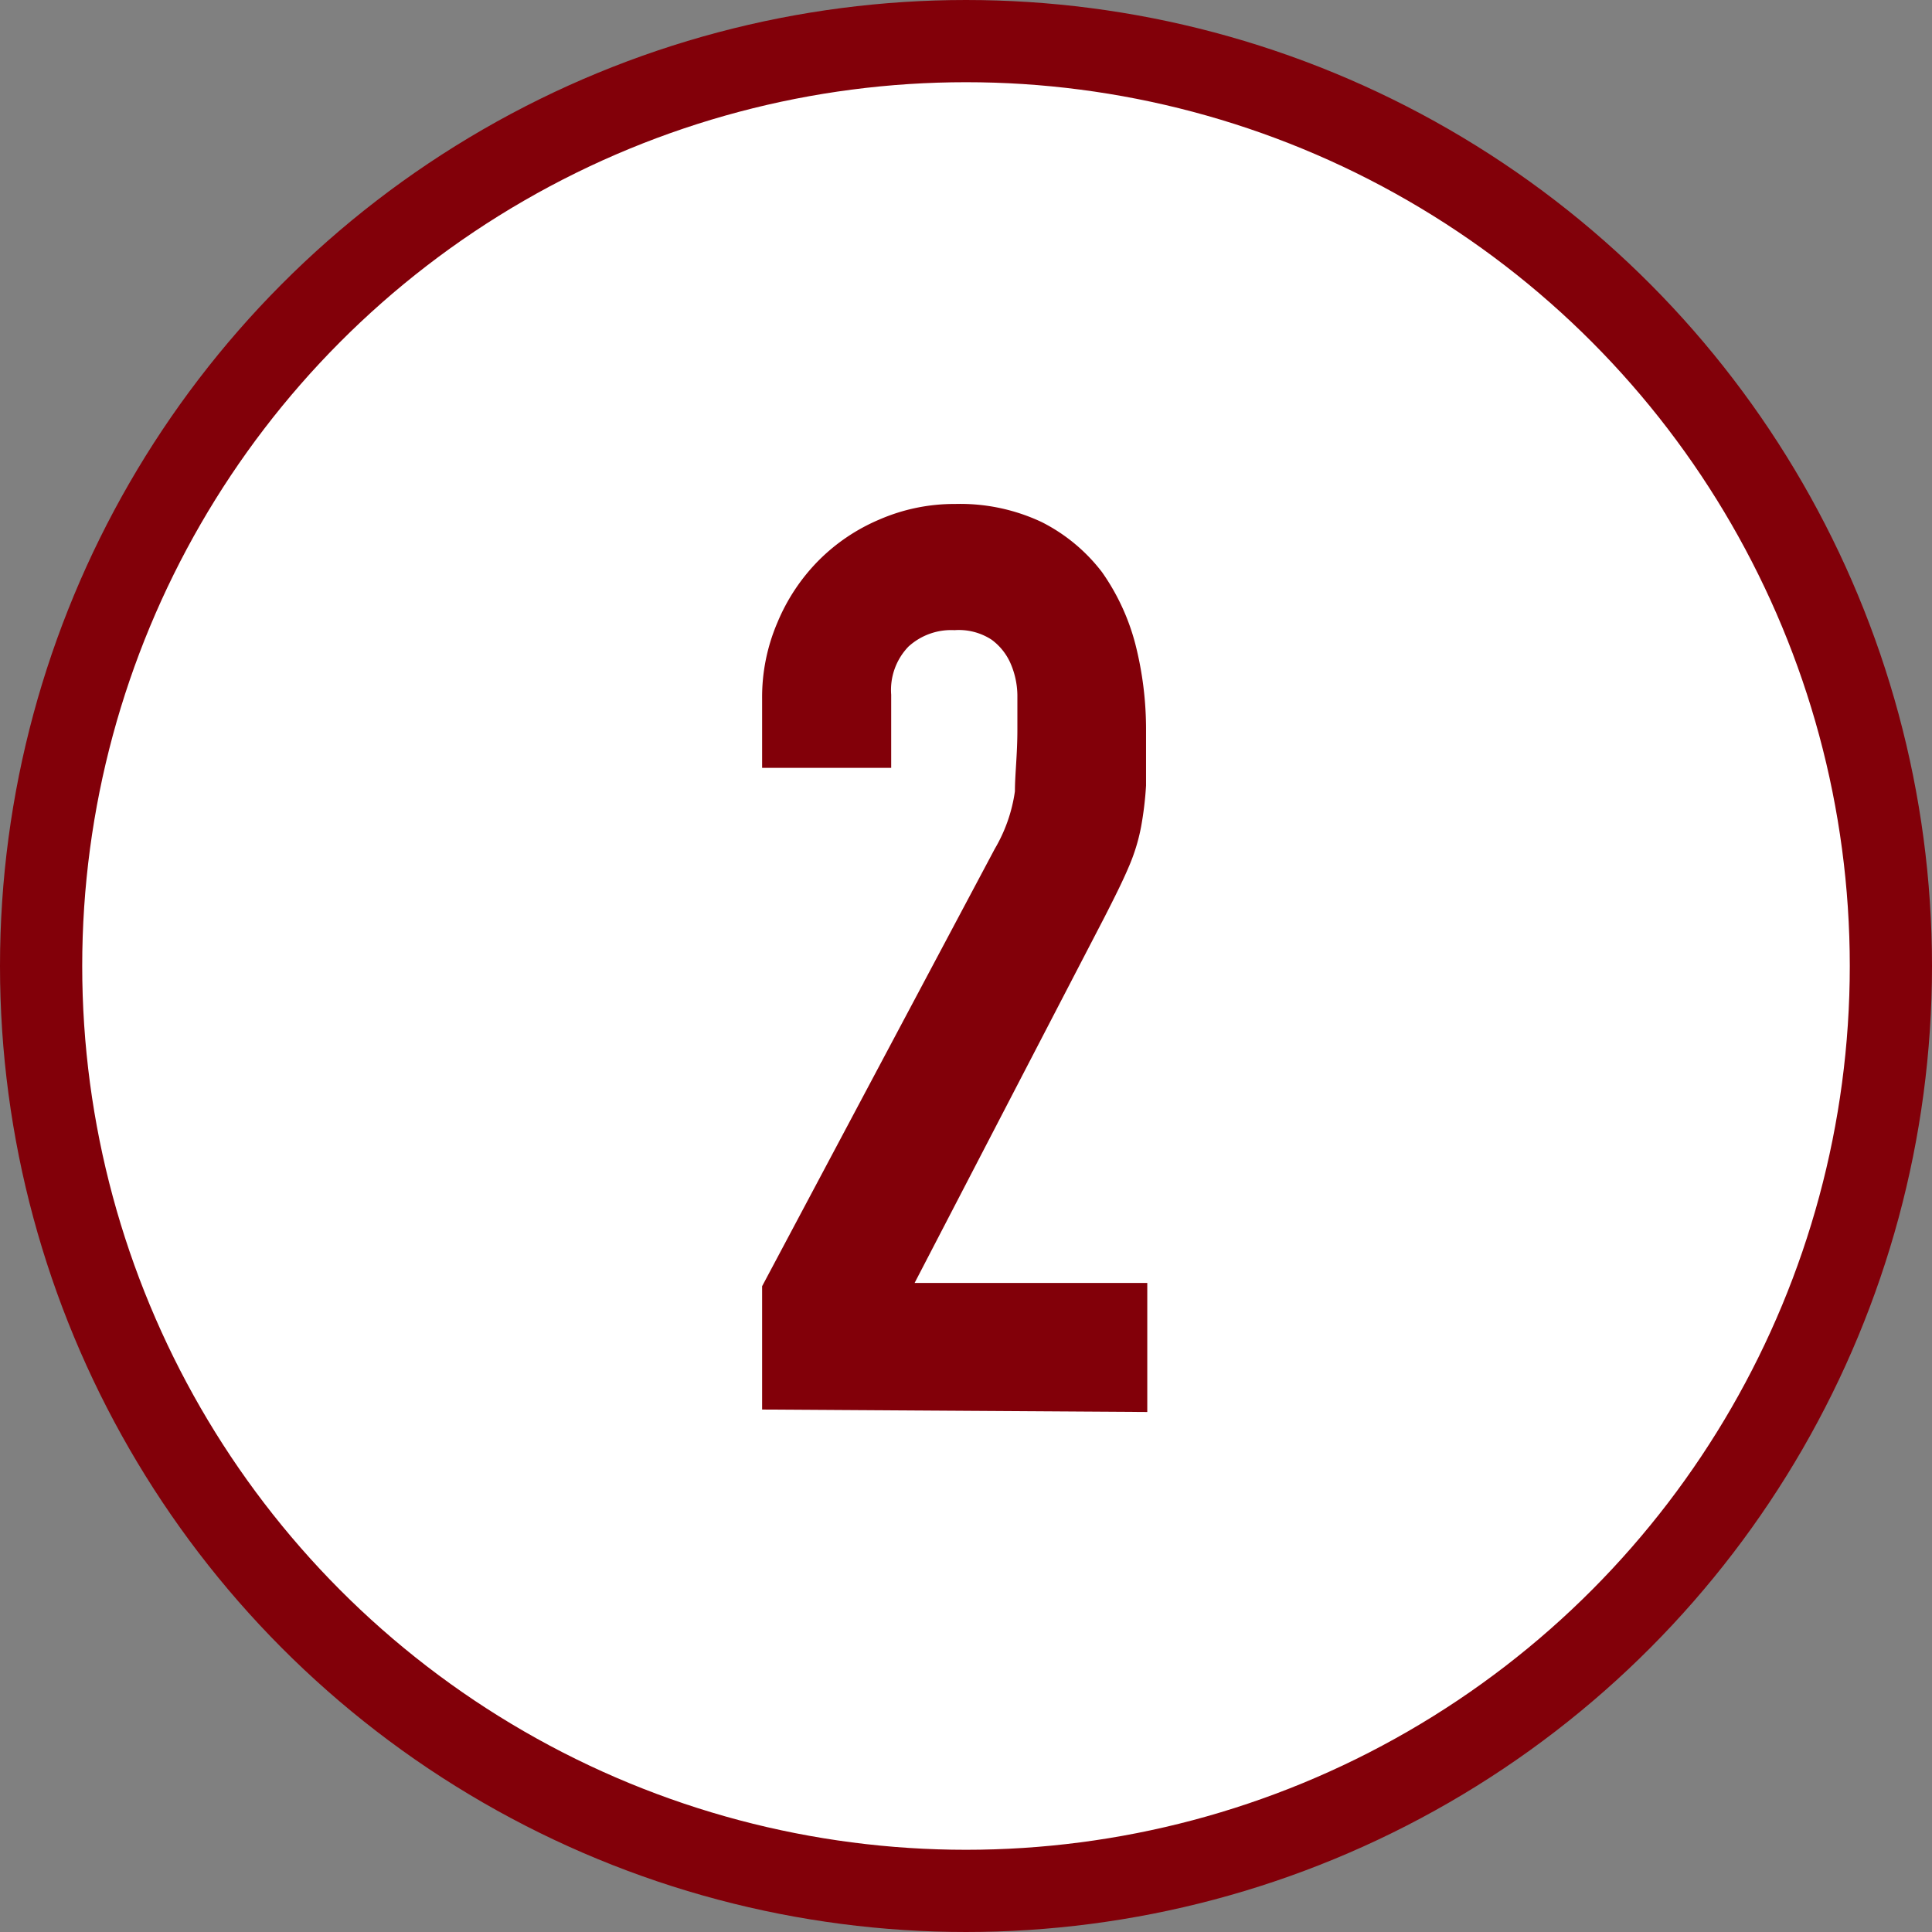 <svg xmlns="http://www.w3.org/2000/svg" viewBox="0 0 47 47"><rect x="0" y="0" width="47" height="47" fill="#808080" stroke="none"/><defs><style>.a{fill:#fff;stroke:#820009;stroke-linecap:round;stroke-linejoin:round;stroke-width:2px;}.b{fill:#820009;}</style></defs><circle class="a" cx="23.5" cy="23.5" r="22.5"/><path class="b" d="M18.54,34.29v-3L24.2,20.65a3.8,3.8,0,0,0,.49-1.4c0-.4.06-.9.06-1.49,0-.27,0-.55,0-.85a2,2,0,0,0-.17-.78,1.42,1.42,0,0,0-.46-.57,1.46,1.46,0,0,0-.9-.23,1.54,1.54,0,0,0-1.12.4,1.52,1.52,0,0,0-.42,1.17v1.78H18.54V17a4.6,4.6,0,0,1,.37-1.85,4.71,4.71,0,0,1,1-1.51,4.62,4.62,0,0,1,1.48-1,4.57,4.57,0,0,1,1.85-.38,4.65,4.65,0,0,1,2.1.44,4.26,4.26,0,0,1,1.47,1.22,5.4,5.4,0,0,1,.81,1.75,8.39,8.39,0,0,1,.26,2.1c0,.53,0,1,0,1.34a8.3,8.3,0,0,1-.12,1,4.63,4.63,0,0,1-.31,1c-.14.33-.34.73-.58,1.2l-4.62,8.9h5.66v3.14Z"/></svg>